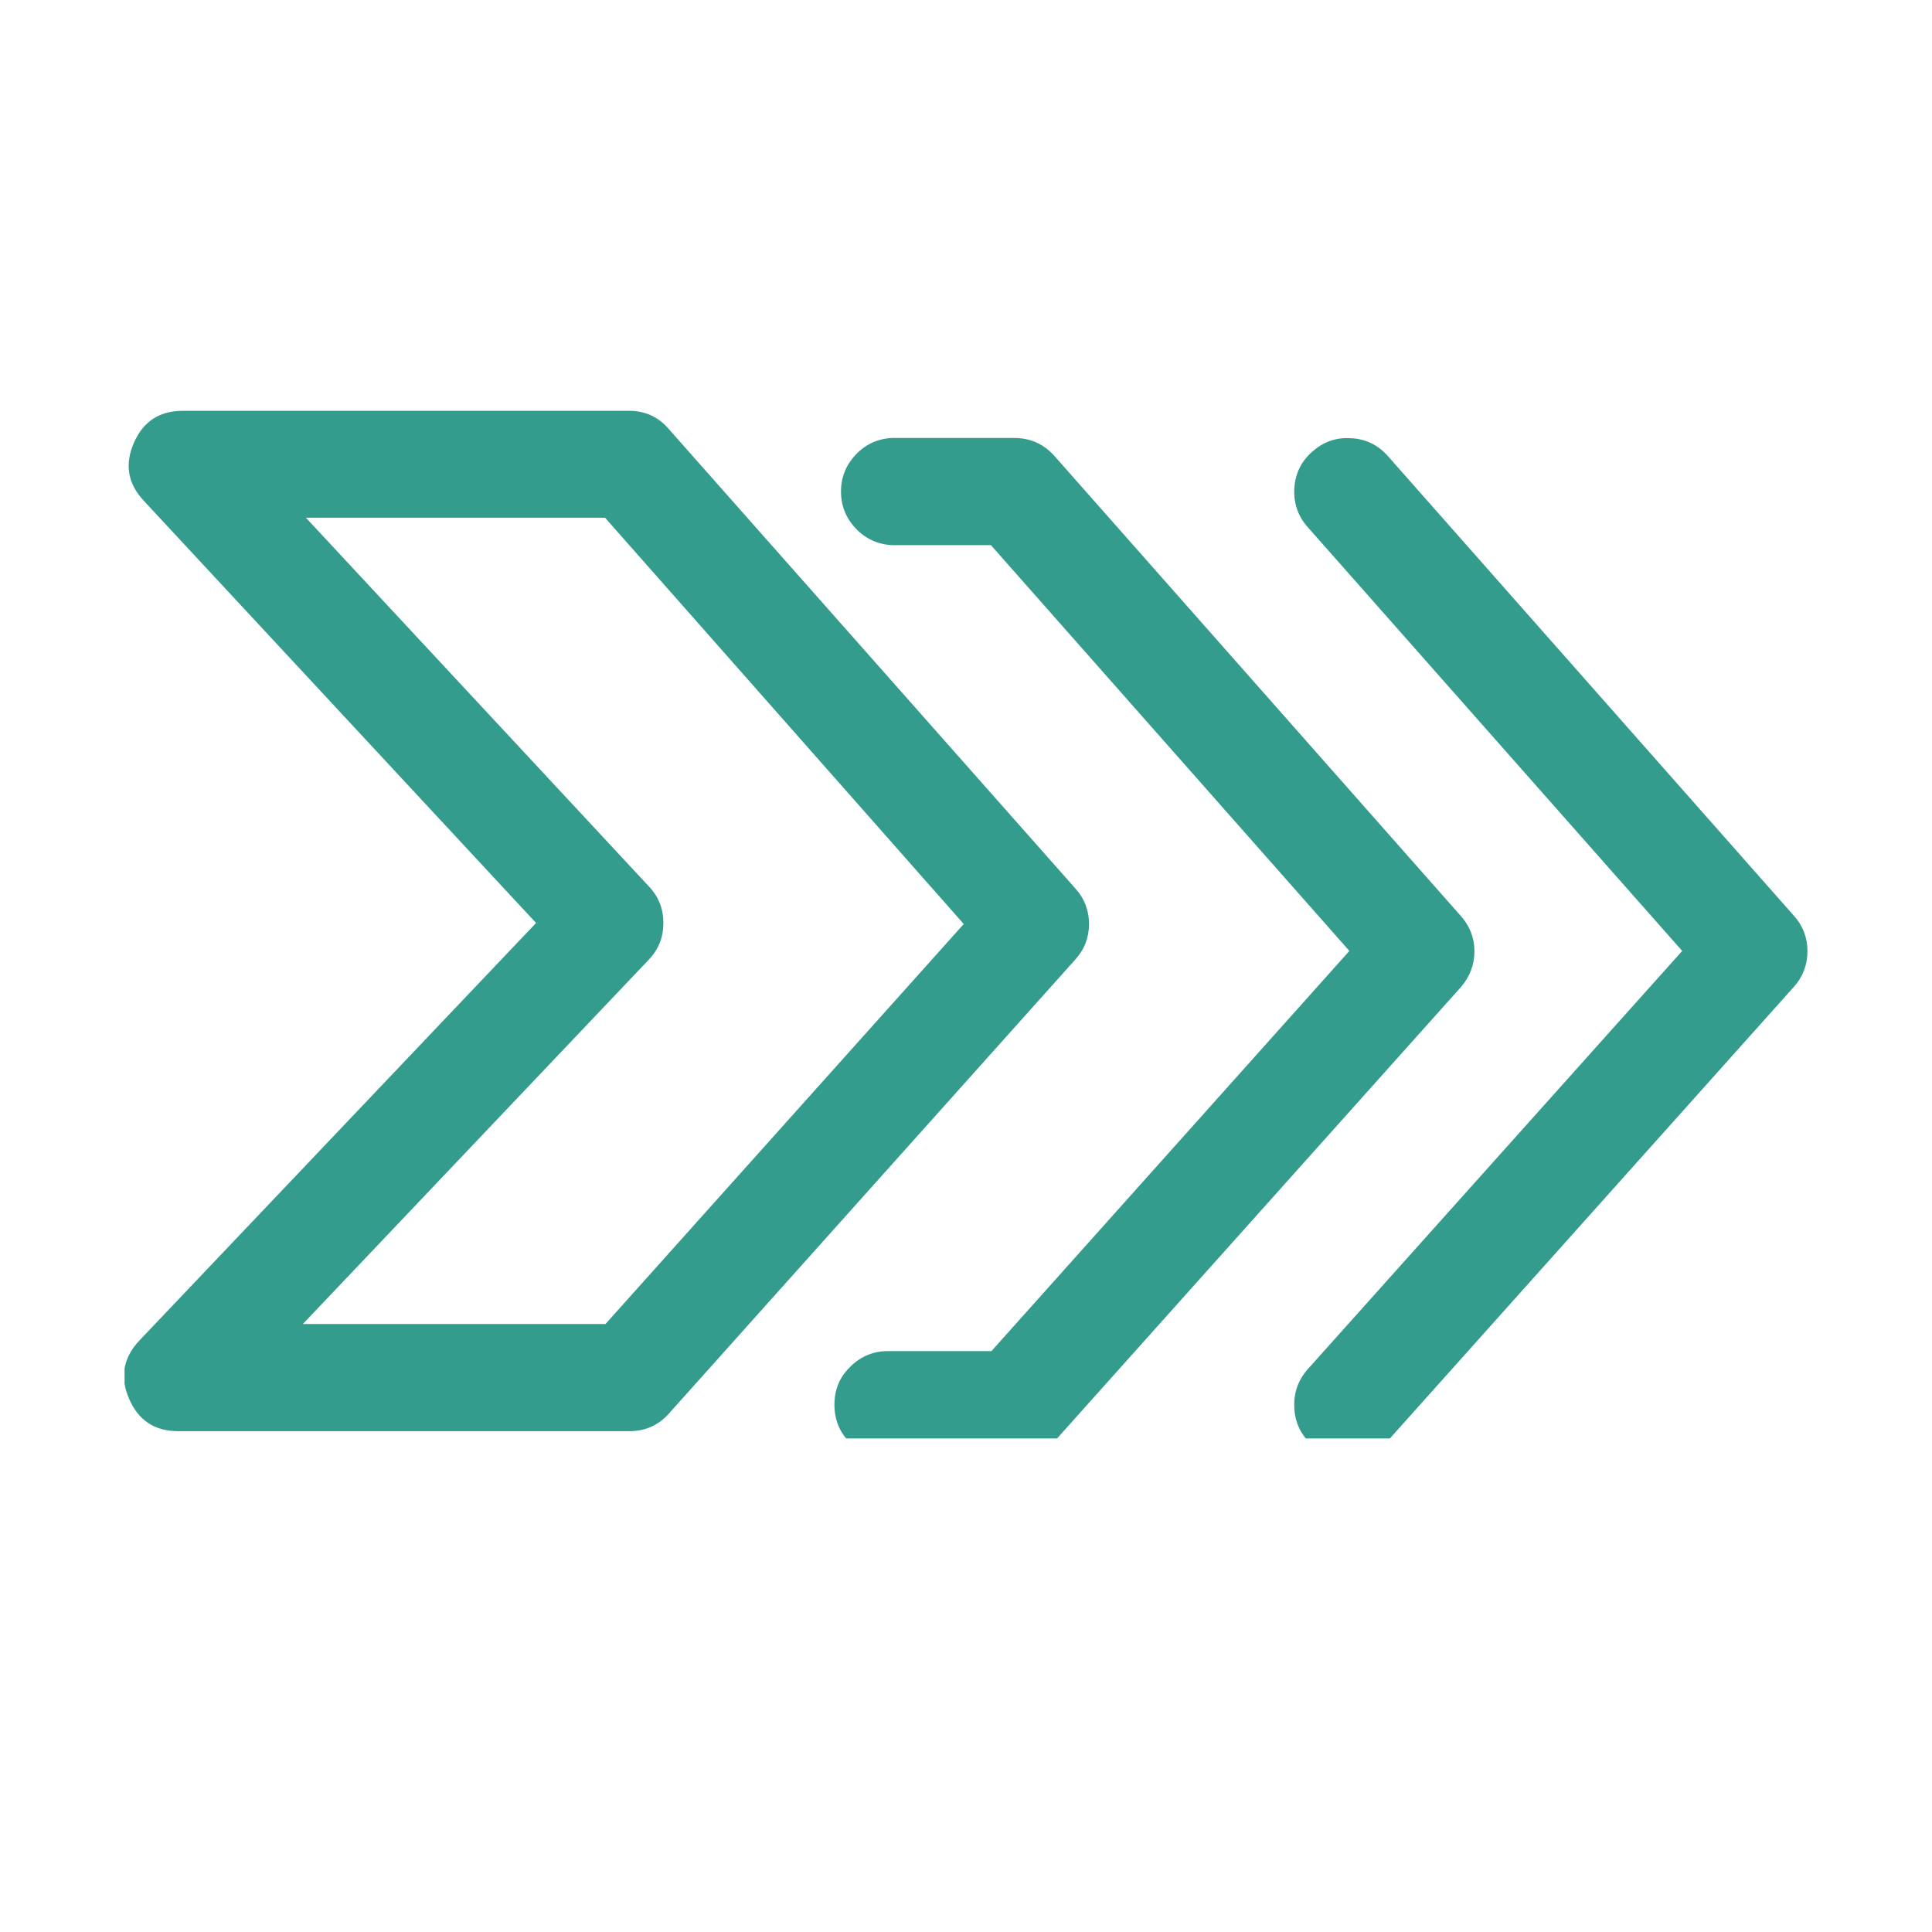 <svg xmlns="http://www.w3.org/2000/svg" xmlns:xlink="http://www.w3.org/1999/xlink" width="40" zoomAndPan="magnify" viewBox="0 0 30 30" height="40" preserveAspectRatio="xMidYMid meet" version="1.0"><defs><clipPath id="92adef1951"><path d="M 1.934 6.367 L 28.066 6.367 L 28.066 22.336 L 1.934 22.336 Z M 1.934 6.367 " clip-rule="nonzero"/></clipPath></defs><g clip-path="url(#92adef1951)"><path fill="#339c8d" d="M 22.688 15.324 L 16.383 22.371 C 16.219 22.551 16.016 22.645 15.77 22.645 L 13.789 22.645 C 13.559 22.645 13.363 22.562 13.199 22.402 C 13.035 22.238 12.957 22.043 12.957 21.812 C 12.957 21.582 13.035 21.387 13.199 21.227 C 13.363 21.062 13.559 20.98 13.789 20.98 L 15.395 20.98 L 20.953 14.766 L 15.387 8.465 L 13.852 8.465 C 13.629 8.453 13.441 8.367 13.289 8.207 C 13.137 8.047 13.059 7.855 13.059 7.633 C 13.059 7.41 13.137 7.219 13.289 7.059 C 13.441 6.898 13.629 6.812 13.852 6.801 L 15.762 6.801 C 16.008 6.805 16.211 6.898 16.375 7.082 L 22.68 14.219 C 22.82 14.375 22.895 14.559 22.895 14.77 C 22.895 14.98 22.824 15.164 22.688 15.324 Z M 27.855 14.219 L 21.551 7.082 C 21.398 6.91 21.211 6.816 20.98 6.805 C 20.75 6.789 20.551 6.859 20.379 7.012 C 20.207 7.16 20.113 7.352 20.098 7.582 C 20.086 7.812 20.152 8.012 20.305 8.184 L 26.121 14.766 L 20.309 21.258 C 20.156 21.43 20.086 21.633 20.098 21.863 C 20.109 22.094 20.203 22.285 20.375 22.438 C 20.547 22.59 20.746 22.66 20.977 22.648 C 21.207 22.633 21.398 22.539 21.551 22.371 L 27.855 15.324 C 27.996 15.168 28.066 14.98 28.066 14.77 C 28.066 14.559 27.996 14.375 27.855 14.219 Z M 16.695 14.902 L 10.391 21.945 C 10.23 22.129 10.023 22.223 9.777 22.223 L 2.766 22.223 C 2.402 22.223 2.148 22.055 2.004 21.719 C 1.859 21.383 1.914 21.082 2.164 20.816 L 8.324 14.332 L 2.23 7.773 C 1.984 7.508 1.934 7.211 2.078 6.879 C 2.223 6.543 2.477 6.379 2.84 6.379 L 9.77 6.379 C 10.016 6.379 10.223 6.473 10.383 6.66 L 16.699 13.797 C 16.84 13.953 16.91 14.137 16.91 14.348 C 16.91 14.559 16.84 14.742 16.695 14.902 Z M 14.965 14.348 L 9.395 8.039 L 4.75 8.039 L 10.074 13.762 C 10.227 13.922 10.301 14.113 10.301 14.332 C 10.301 14.551 10.227 14.742 10.074 14.902 L 4.703 20.559 L 9.402 20.559 Z M 14.965 14.348 " fill-opacity="1" fill-rule="nonzero"/></g></svg>